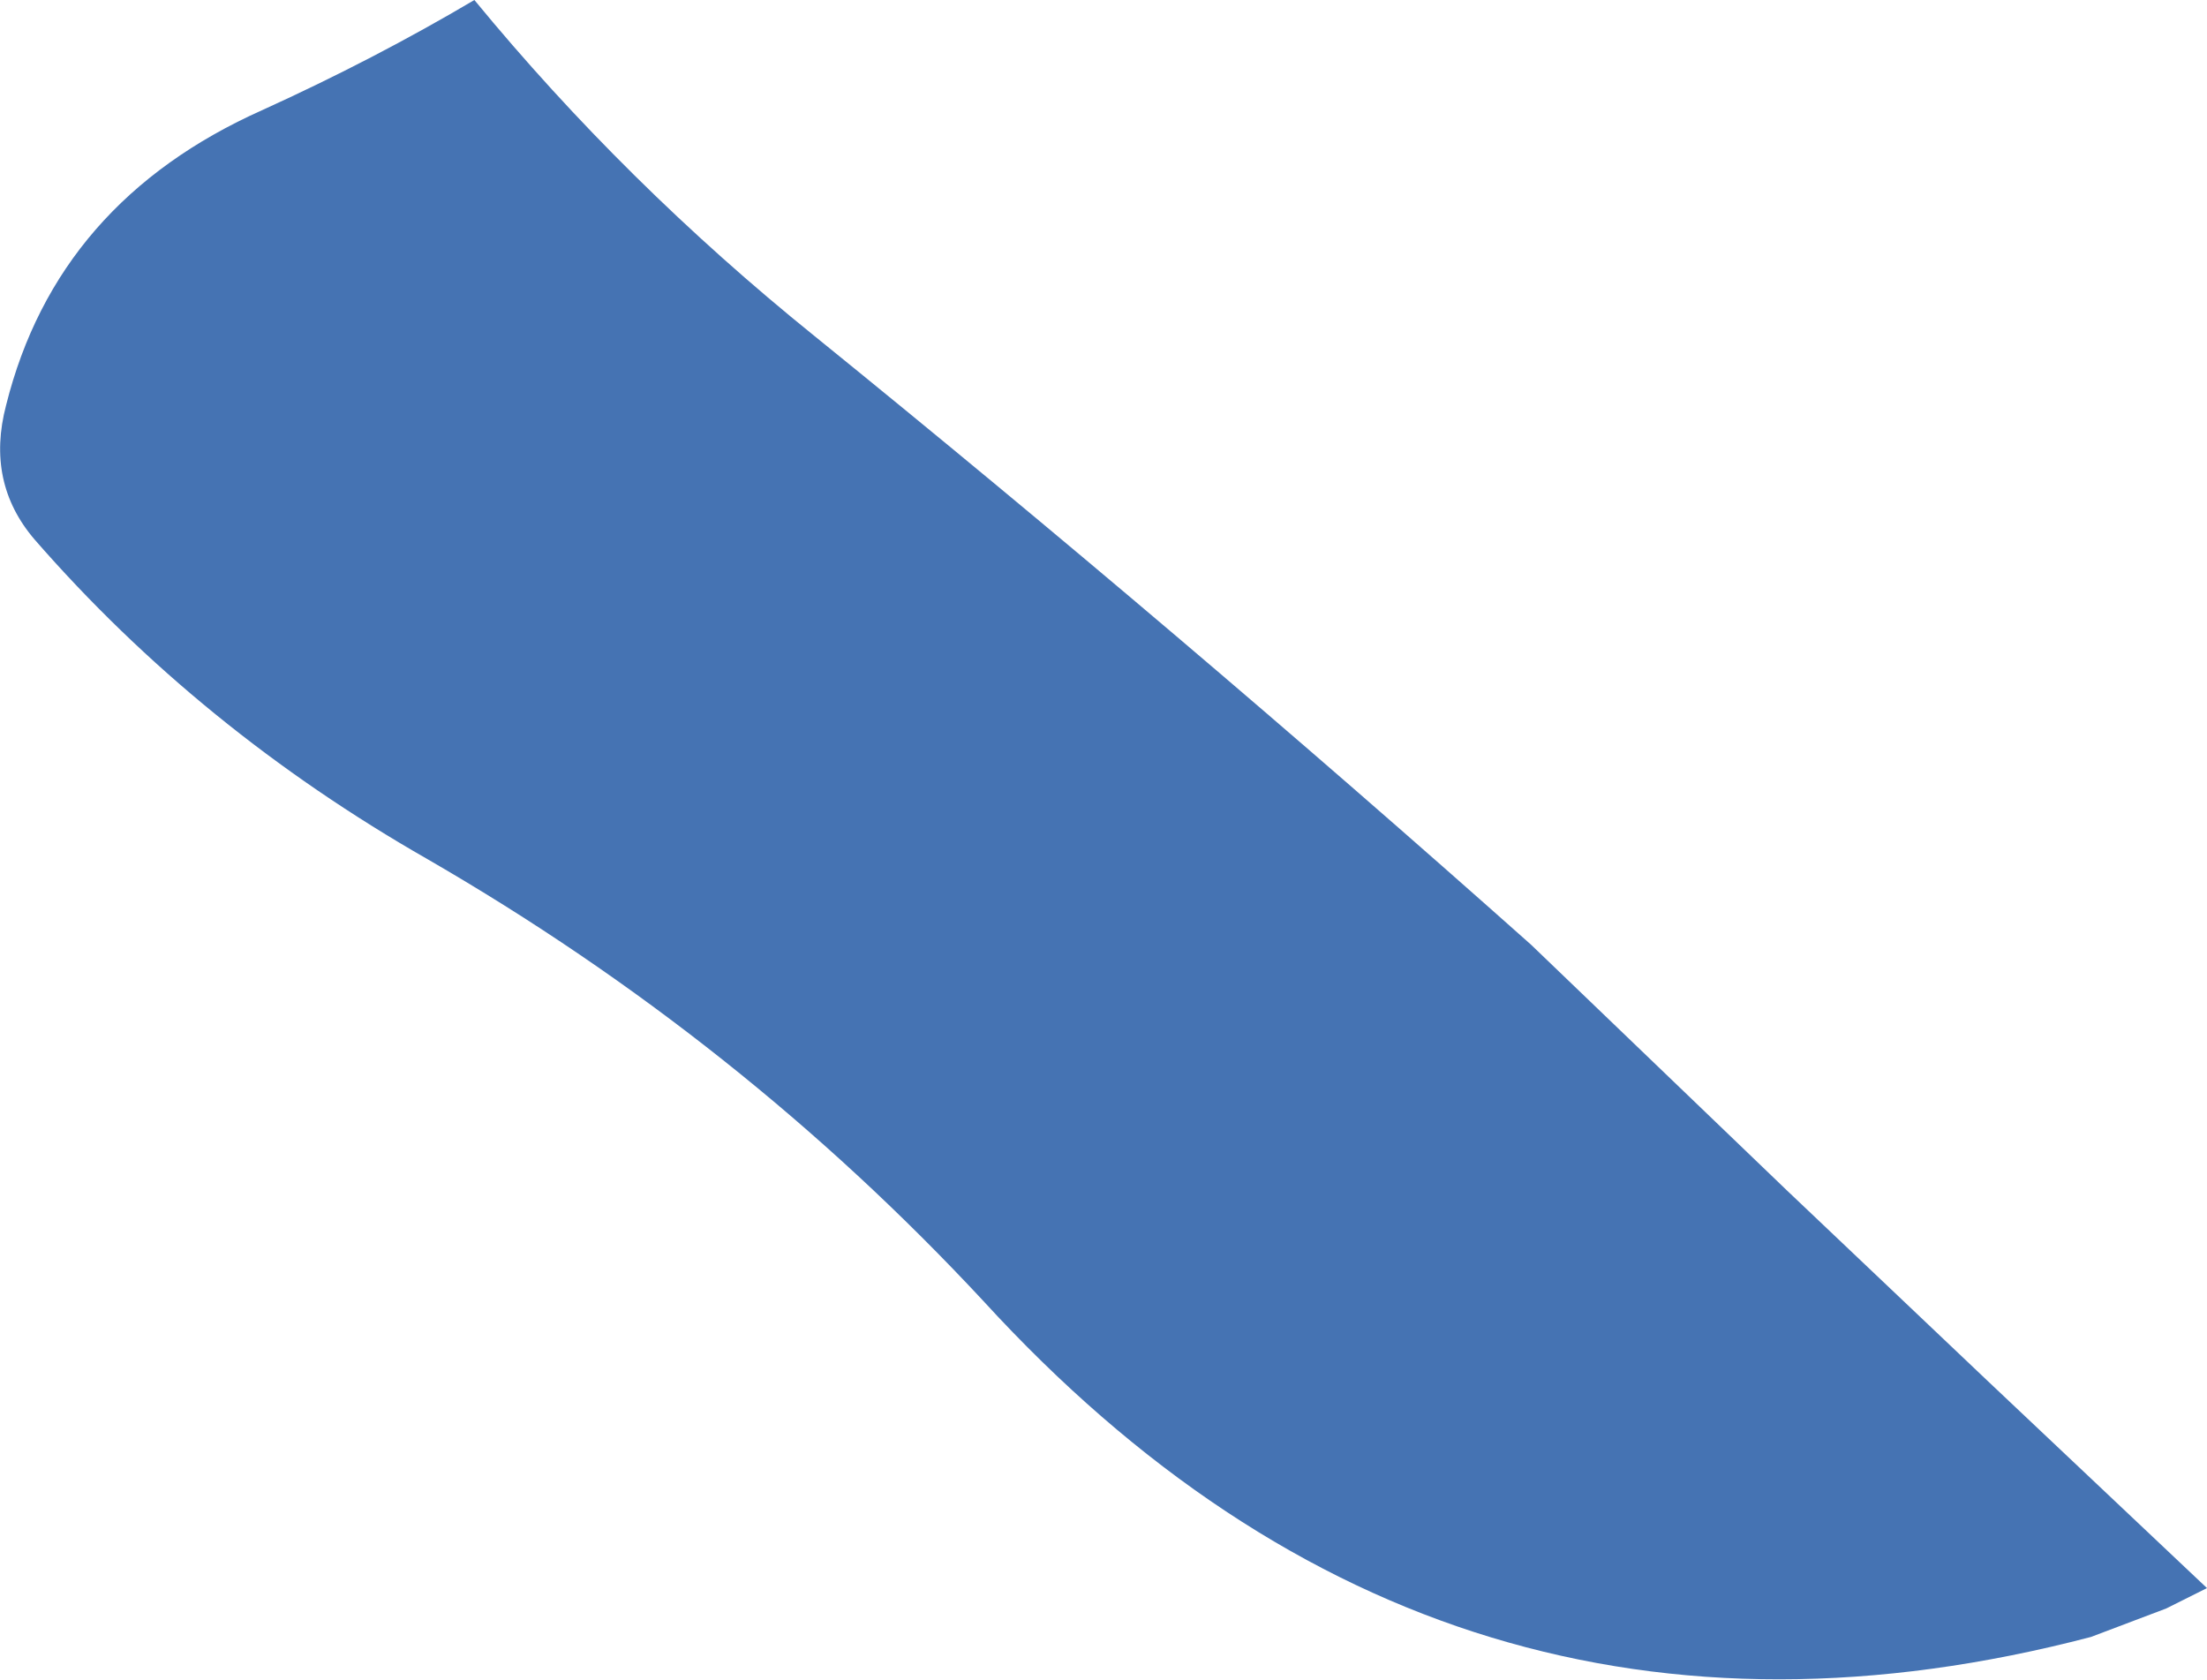 <?xml version="1.0" encoding="UTF-8" standalone="no"?>
<svg xmlns:xlink="http://www.w3.org/1999/xlink" height="41.25px" width="54.2px" xmlns="http://www.w3.org/2000/svg">
  <g transform="matrix(1.0, 0.0, 0.0, 1.0, 33.95, -37.45)">
    <path d="M9.95 66.7 L14.85 71.35 20.25 76.45 19.25 76.95 17.4 77.65 Q1.55 81.8 -9.8 69.4 -15.75 63.0 -23.45 58.55 -29.05 55.35 -33.1 50.7 -34.3 49.3 -33.8 47.4 -32.55 42.4 -27.5 40.15 -24.75 38.9 -22.3 37.45 -18.6 41.95 -13.95 45.7 -5.0 52.95 3.65 60.65 L9.95 66.7" fill="#4573b3" fill-rule="evenodd" stroke="none"/>
  </g>
</svg>
